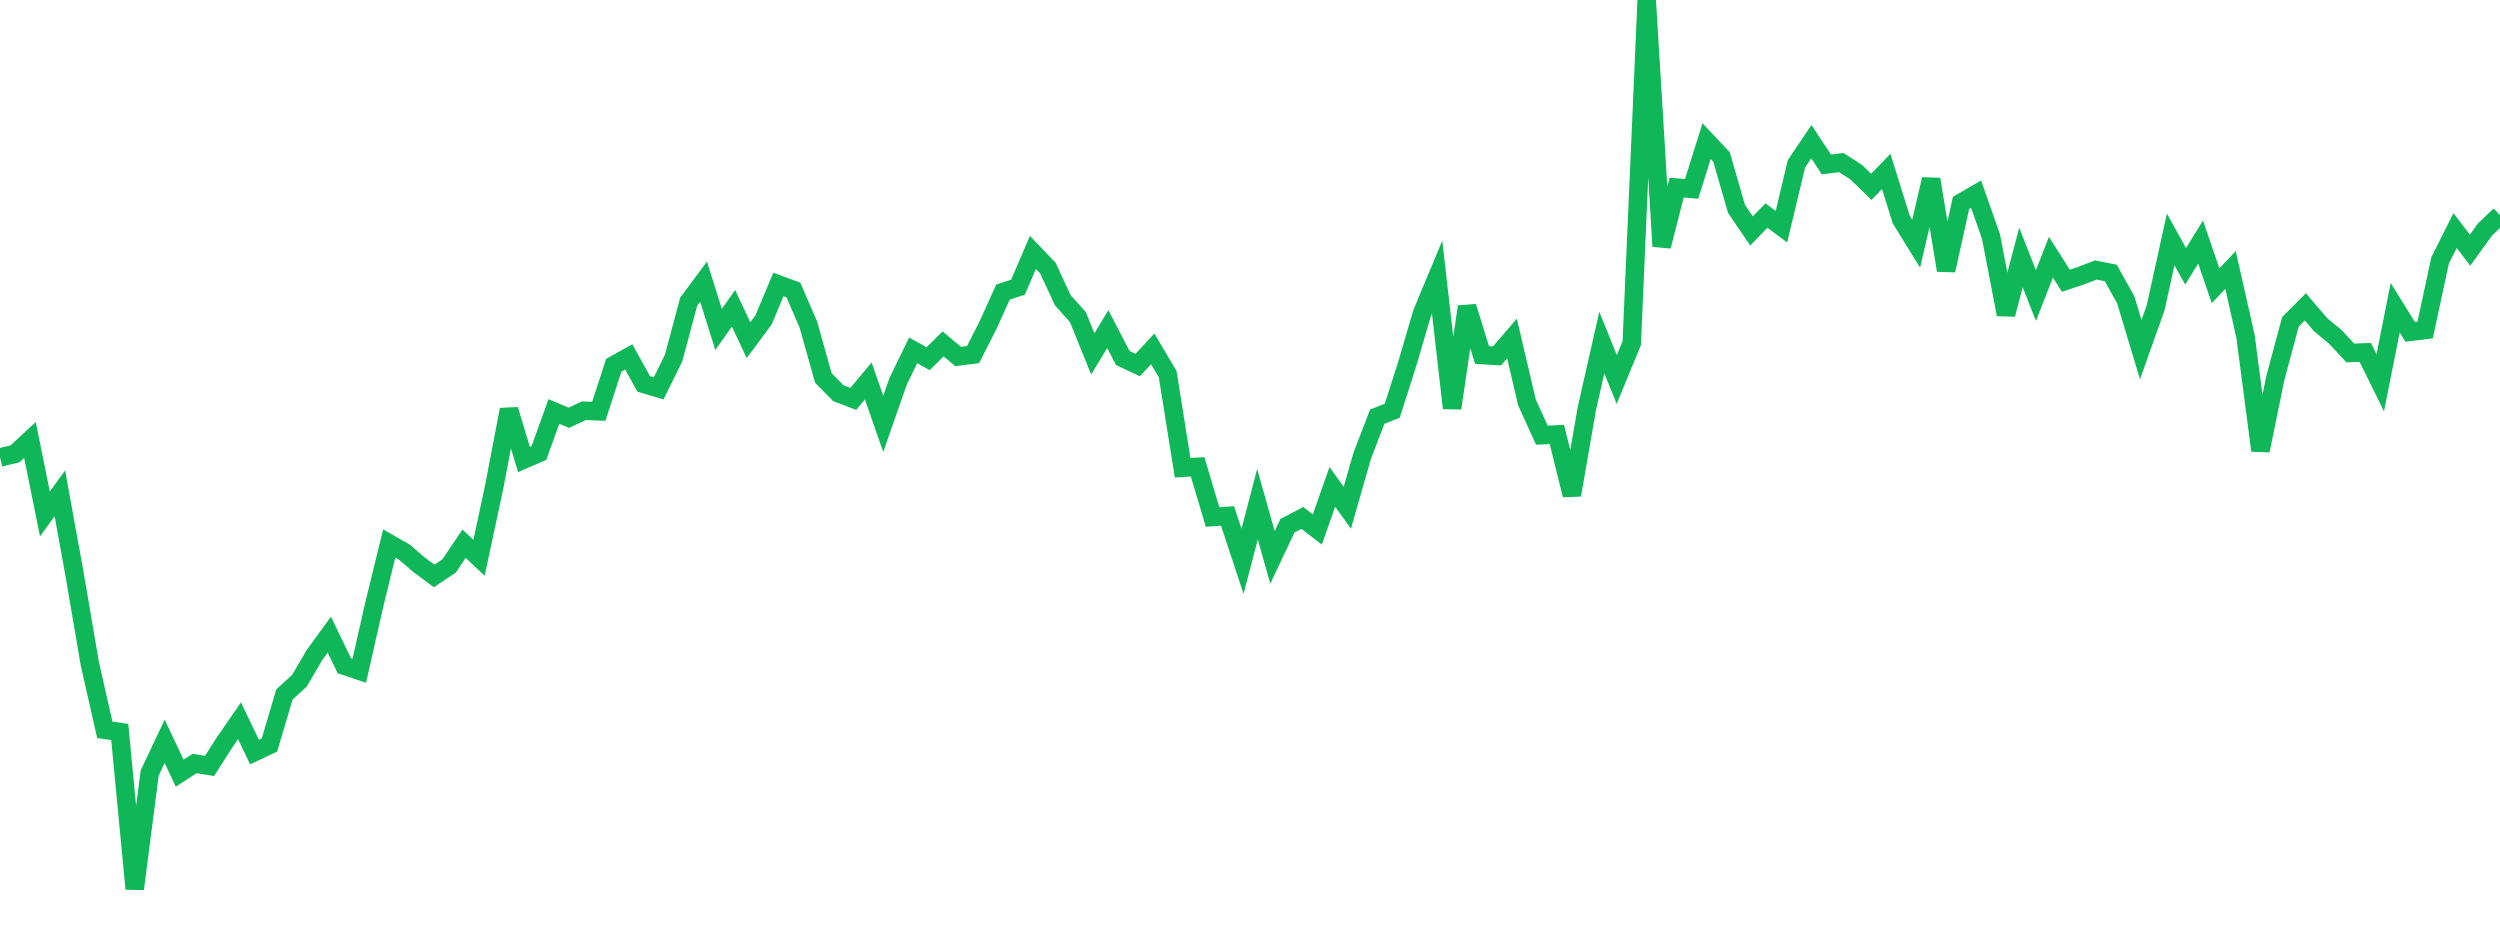 <?xml version="1.0" standalone="no"?>
<!DOCTYPE svg PUBLIC "-//W3C//DTD SVG 1.1//EN" "http://www.w3.org/Graphics/SVG/1.1/DTD/svg11.dtd">
<svg width="135" height="50" viewBox="0 0 135 50" preserveAspectRatio="none" class="sparkline" xmlns="http://www.w3.org/2000/svg"
xmlns:xlink="http://www.w3.org/1999/xlink"><path  class="sparkline--line" d="M 0 24.7 L 0 24.7 L 0.808 24.51 L 1.617 23.76 L 2.425 27.75 L 3.234 26.64 L 4.042 31.1 L 4.85 35.84 L 5.659 39.41 L 6.467 39.53 L 7.275 48 L 8.084 41.74 L 8.892 40.03 L 9.701 41.75 L 10.509 41.23 L 11.317 41.36 L 12.126 40.09 L 12.934 38.92 L 13.743 40.61 L 14.551 40.23 L 15.359 37.5 L 16.168 36.76 L 16.976 35.38 L 17.784 34.27 L 18.593 35.95 L 19.401 36.22 L 20.21 32.65 L 21.018 29.35 L 21.826 29.81 L 22.635 30.5 L 23.443 31.1 L 24.251 30.56 L 25.06 29.36 L 25.868 30.12 L 26.677 26.34 L 27.485 22.12 L 28.293 24.81 L 29.102 24.46 L 29.91 22.22 L 30.719 22.56 L 31.527 22.18 L 32.335 22.21 L 33.144 19.72 L 33.952 19.27 L 34.76 20.73 L 35.569 20.97 L 36.377 19.33 L 37.186 16.3 L 37.994 15.21 L 38.802 17.79 L 39.611 16.65 L 40.419 18.37 L 41.228 17.28 L 42.036 15.36 L 42.844 15.66 L 43.653 17.53 L 44.461 20.41 L 45.269 21.23 L 46.078 21.54 L 46.886 20.57 L 47.695 22.89 L 48.503 20.58 L 49.311 18.92 L 50.12 19.37 L 50.928 18.57 L 51.737 19.25 L 52.545 19.15 L 53.353 17.56 L 54.162 15.77 L 54.97 15.51 L 55.778 13.63 L 56.587 14.48 L 57.395 16.22 L 58.204 17.12 L 59.012 19.11 L 59.82 17.77 L 60.629 19.33 L 61.437 19.71 L 62.246 18.84 L 63.054 20.2 L 63.862 25.26 L 64.671 25.21 L 65.479 27.92 L 66.287 27.86 L 67.096 30.31 L 67.904 27.23 L 68.713 30.1 L 69.521 28.39 L 70.329 27.97 L 71.138 28.59 L 71.946 26.29 L 72.754 27.42 L 73.563 24.6 L 74.371 22.5 L 75.18 22.18 L 75.988 19.66 L 76.796 16.9 L 77.605 14.96 L 78.413 22.04 L 79.222 16.56 L 80.03 19.17 L 80.838 19.22 L 81.647 18.28 L 82.455 21.73 L 83.263 23.5 L 84.072 23.46 L 84.88 26.73 L 85.689 22.07 L 86.497 18.5 L 87.305 20.49 L 88.114 18.53 L 88.922 0 L 89.731 13.3 L 90.539 10.13 L 91.347 10.2 L 92.156 7.62 L 92.964 8.48 L 93.772 11.28 L 94.581 12.47 L 95.389 11.64 L 96.198 12.24 L 97.006 8.85 L 97.814 7.65 L 98.623 8.88 L 99.431 8.78 L 100.24 9.3 L 101.048 10.09 L 101.856 9.26 L 102.665 11.85 L 103.473 13.16 L 104.281 9.68 L 105.09 14.6 L 105.898 10.95 L 106.707 10.48 L 107.515 12.78 L 108.323 16.98 L 109.132 13.9 L 109.94 15.96 L 110.749 13.89 L 111.557 15.16 L 112.365 14.89 L 113.174 14.58 L 113.982 14.74 L 114.79 16.19 L 115.599 18.88 L 116.407 16.61 L 117.216 12.93 L 118.024 14.38 L 118.832 13.07 L 119.641 15.43 L 120.449 14.58 L 121.257 18.16 L 122.066 24.33 L 122.874 20.39 L 123.683 17.38 L 124.491 16.57 L 125.299 17.52 L 126.108 18.19 L 126.916 19.06 L 127.725 19.03 L 128.533 20.67 L 129.341 16.62 L 130.15 17.92 L 130.958 17.82 L 131.766 14.06 L 132.575 12.45 L 133.383 13.51 L 134.192 12.39 L 135 11.62" fill="none" stroke-width="1" stroke="#10b759"></path></svg>